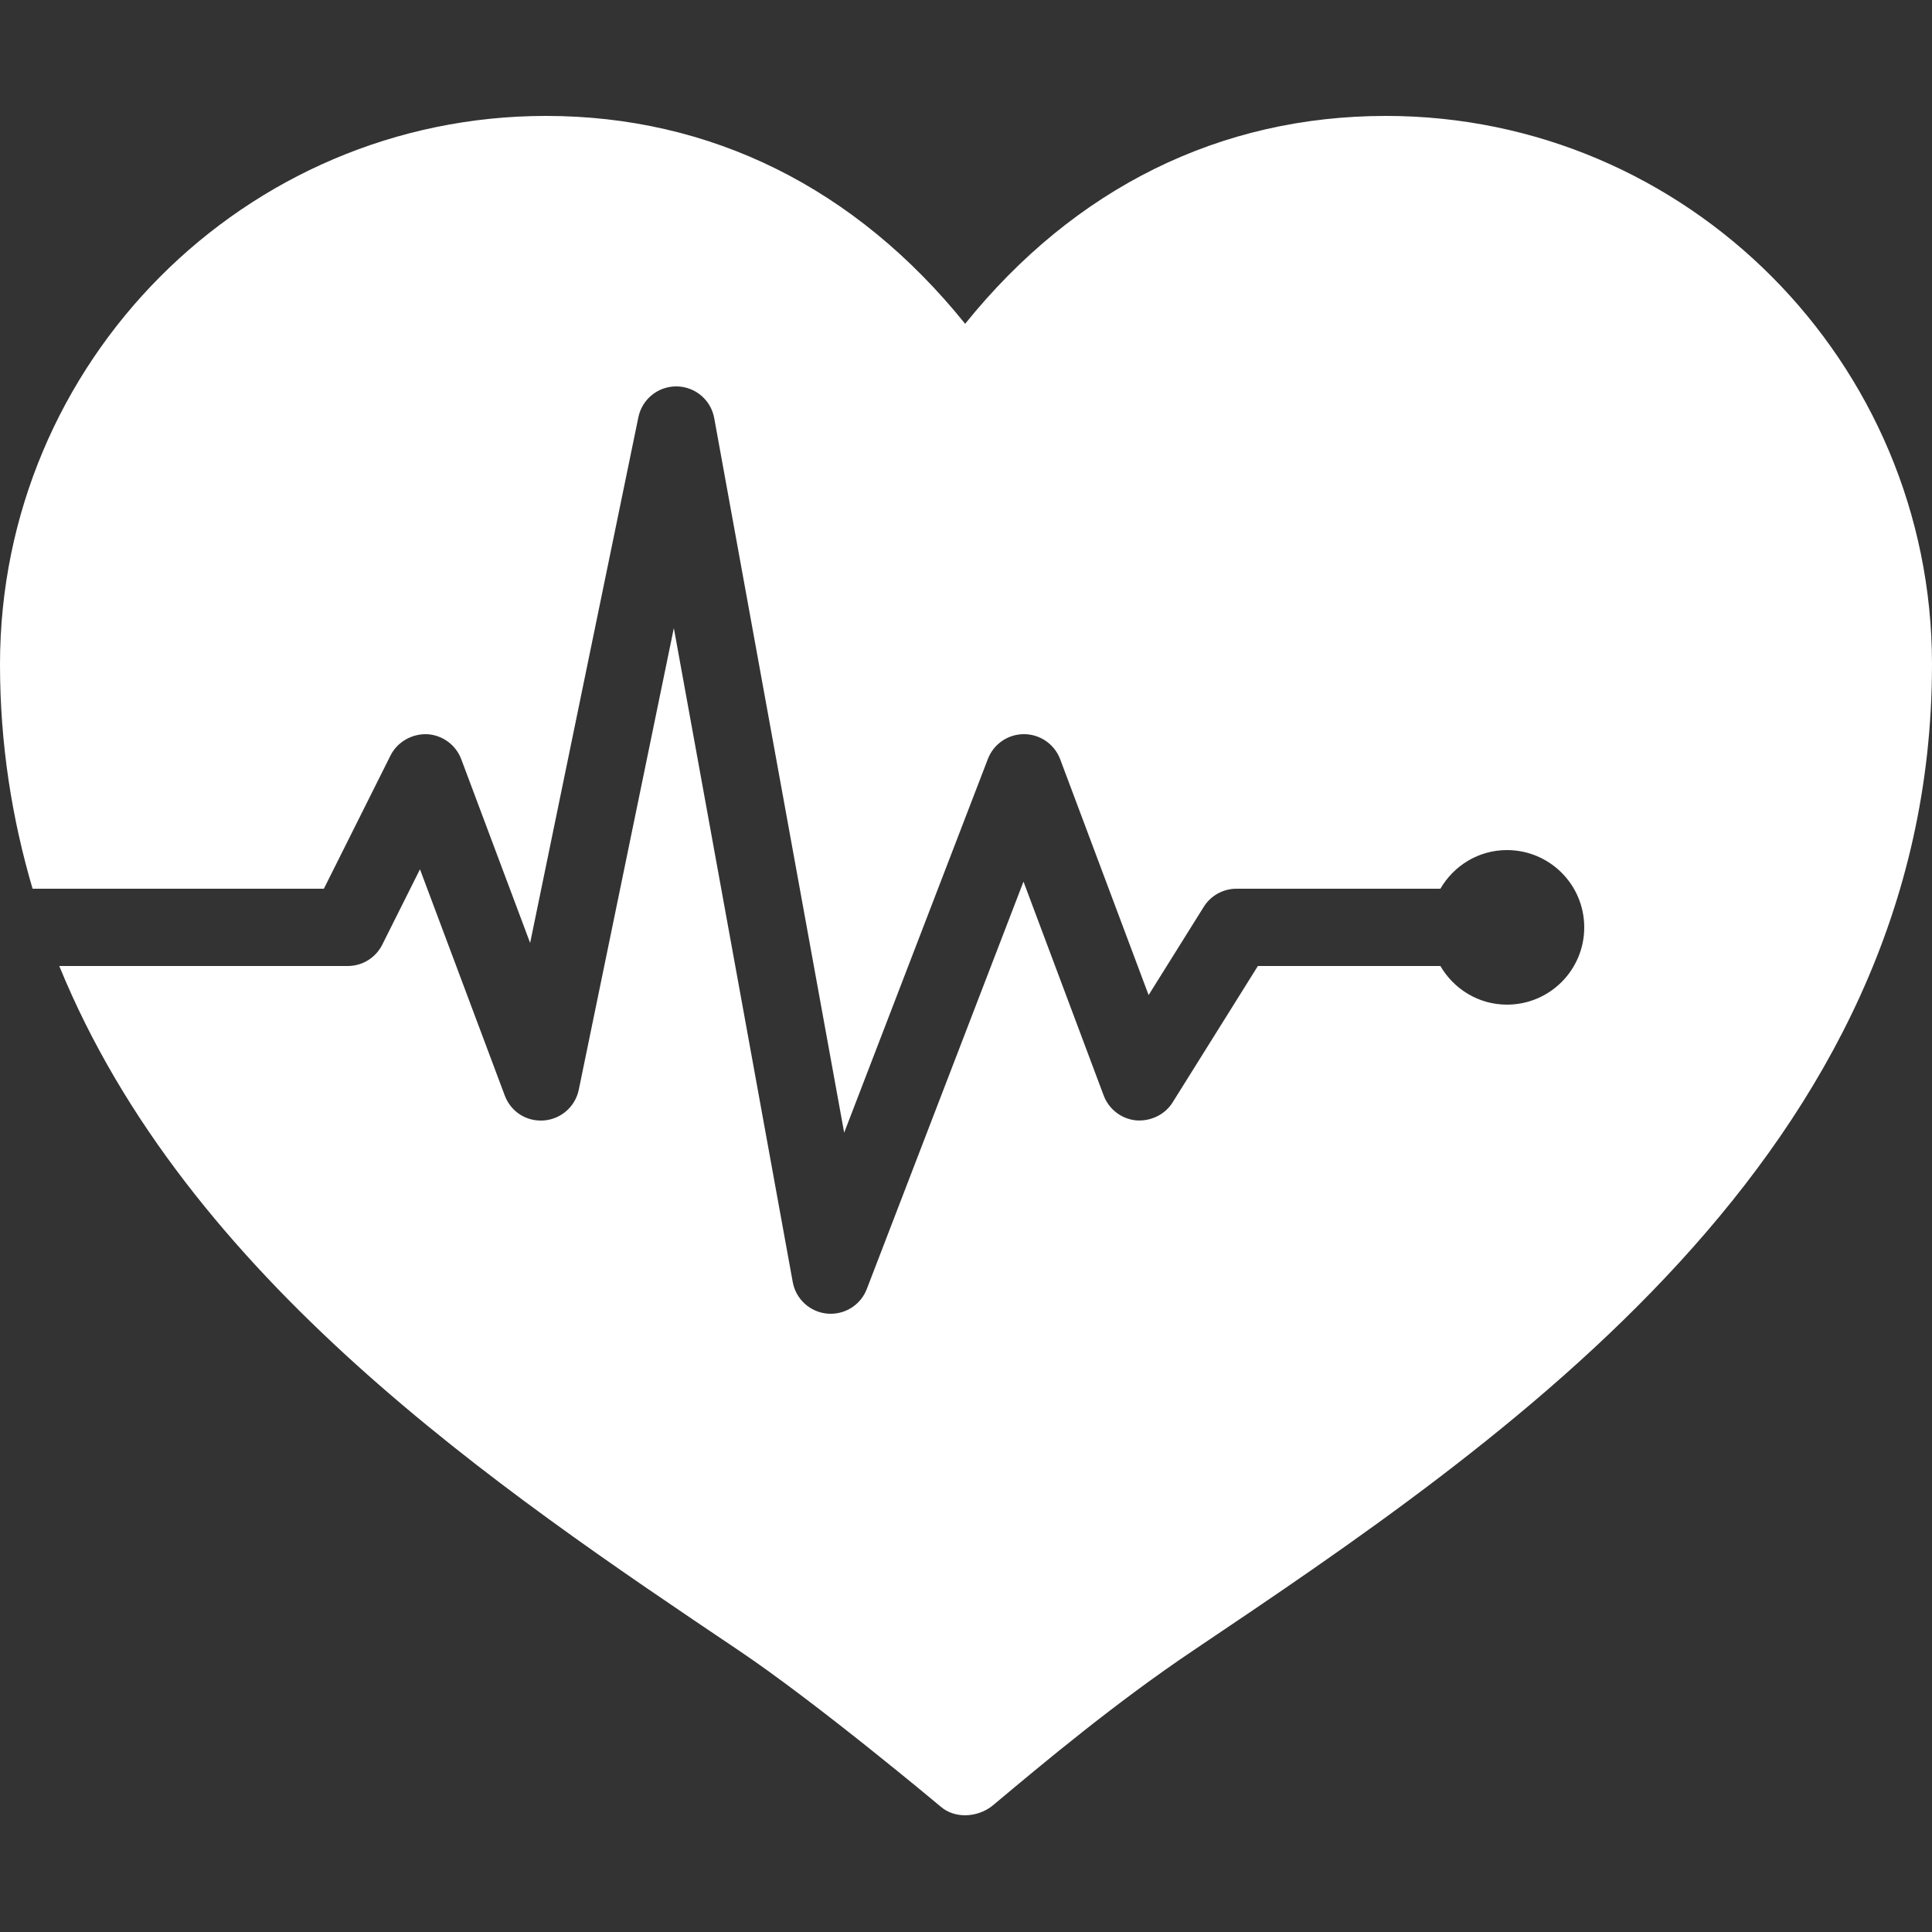 <svg width="50" height="50" viewBox="0 0 50 50" fill="none" xmlns="http://www.w3.org/2000/svg">
<rect x="0" y="0" width="50" height="50" fill="#333333" stroke="none"/>
<path d="M35.869 3C31.58 3 27.814 4.86 24.978 8.38C22.143 4.86 18.392 3 14.131 3C6.339 3 0 9.367 0 17.193C0 19.267 0.312 21.193 0.843 23H8.382L10.106 19.553C10.284 19.198 10.663 18.987 11.053 19.001C11.449 19.022 11.797 19.276 11.937 19.648L13.72 24.403L16.521 10.799C16.616 10.333 17.026 10 17.5 10C17.504 10 17.508 10 17.512 10C17.991 10.006 18.399 10.35 18.484 10.821L21.847 29.314L25.567 19.64C25.715 19.255 26.086 19 26.5 19H26.504C26.92 19.002 27.29 19.26 27.437 19.648L29.726 25.752L31.153 23.469C31.335 23.178 31.655 23 32 23H37.277C37.623 22.405 38.261 22 39 22C40.105 22 41 22.895 41 24C41 25.105 40.105 26 39 26C38.262 26 37.624 25.595 37.277 25H32.554L30.347 28.53C30.146 28.852 29.773 29.025 29.4 28.995C29.021 28.957 28.697 28.707 28.563 28.351L26.488 22.816L22.433 33.359C22.284 33.748 21.911 34 21.5 34C21.47 34 21.438 33.999 21.406 33.996C20.96 33.954 20.596 33.62 20.516 33.179L17.439 16.255L14.979 28.201C14.889 28.638 14.521 28.962 14.078 28.997C13.618 29.032 13.22 28.768 13.063 28.351L10.869 22.497L9.894 24.446C9.725 24.786 9.379 25 9 25H1.534C4.843 33.105 12.873 38.513 19.123 42.716C21.147 44.076 24.326 46.739 24.358 46.766C24.53 46.911 24.751 46.979 24.975 46.979C25.234 46.979 25.497 46.888 25.698 46.721C27.031 45.605 28.857 44.075 30.877 42.717C38.947 37.289 50 29.857 50 17.193C50 9.367 43.661 3 35.869 3Z" fill="#fff"/>
</svg>
